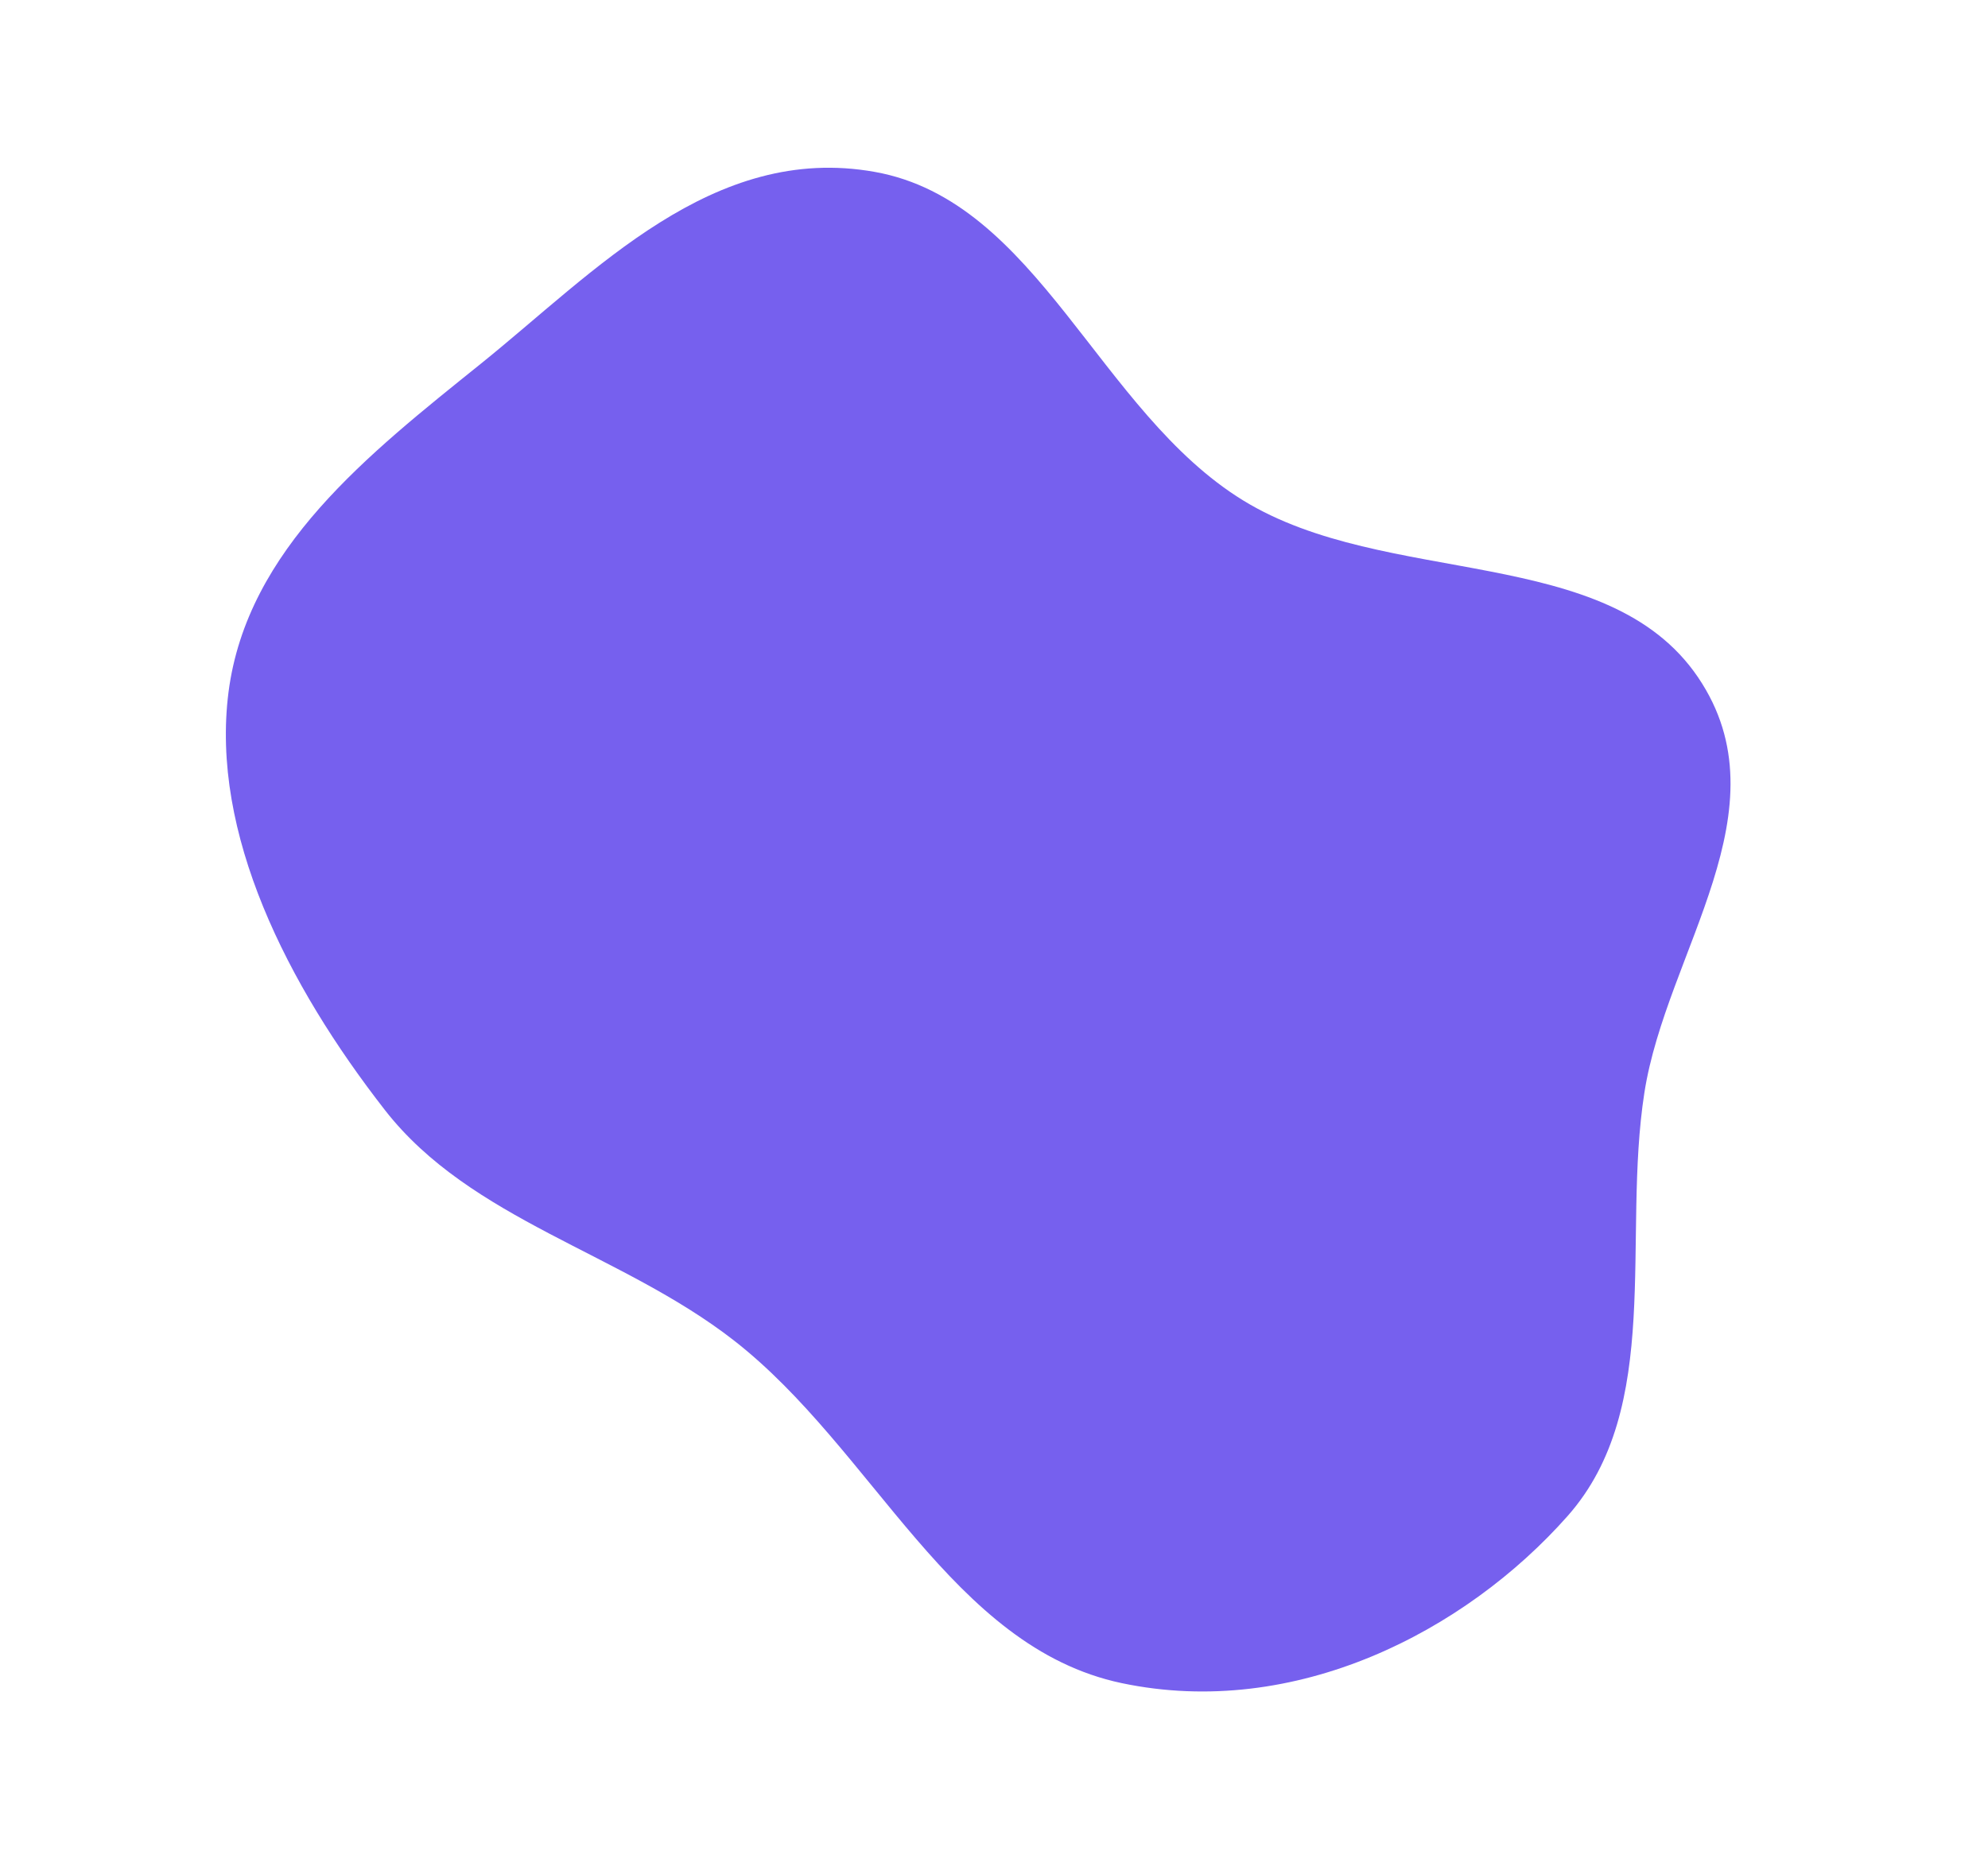 <?xml version="1.0" encoding="UTF-8"?> <svg xmlns="http://www.w3.org/2000/svg" width="1613" height="1502" viewBox="0 0 1613 1502" fill="none"> <path fill-rule="evenodd" clip-rule="evenodd" d="M1008.7 406.1C1124.7 477.3 1303.9 440.6 1377.8 549.7C1450.2 656.7 1352 772.3 1334.2 886.7C1315.8 1004.8 1349.9 1142.1 1271.9 1230.2C1188.8 1324.1 1050.8 1395.4 910.1 1365.8C771.7 1336.6 709 1176.1 595.3 1087.6C504.1 1016.6 382 990.1 312.4 900.9C232.8 798.8 170.8 676.1 185.4 561.7C200.4 445.3 299.4 368.2 390.2 295.1C482.4 220.9 578.3 115.9 709.8 139.5C842.2 163.2 891.3 334 1008.7 406.1Z" fill="#7660EE"></path> </svg> 